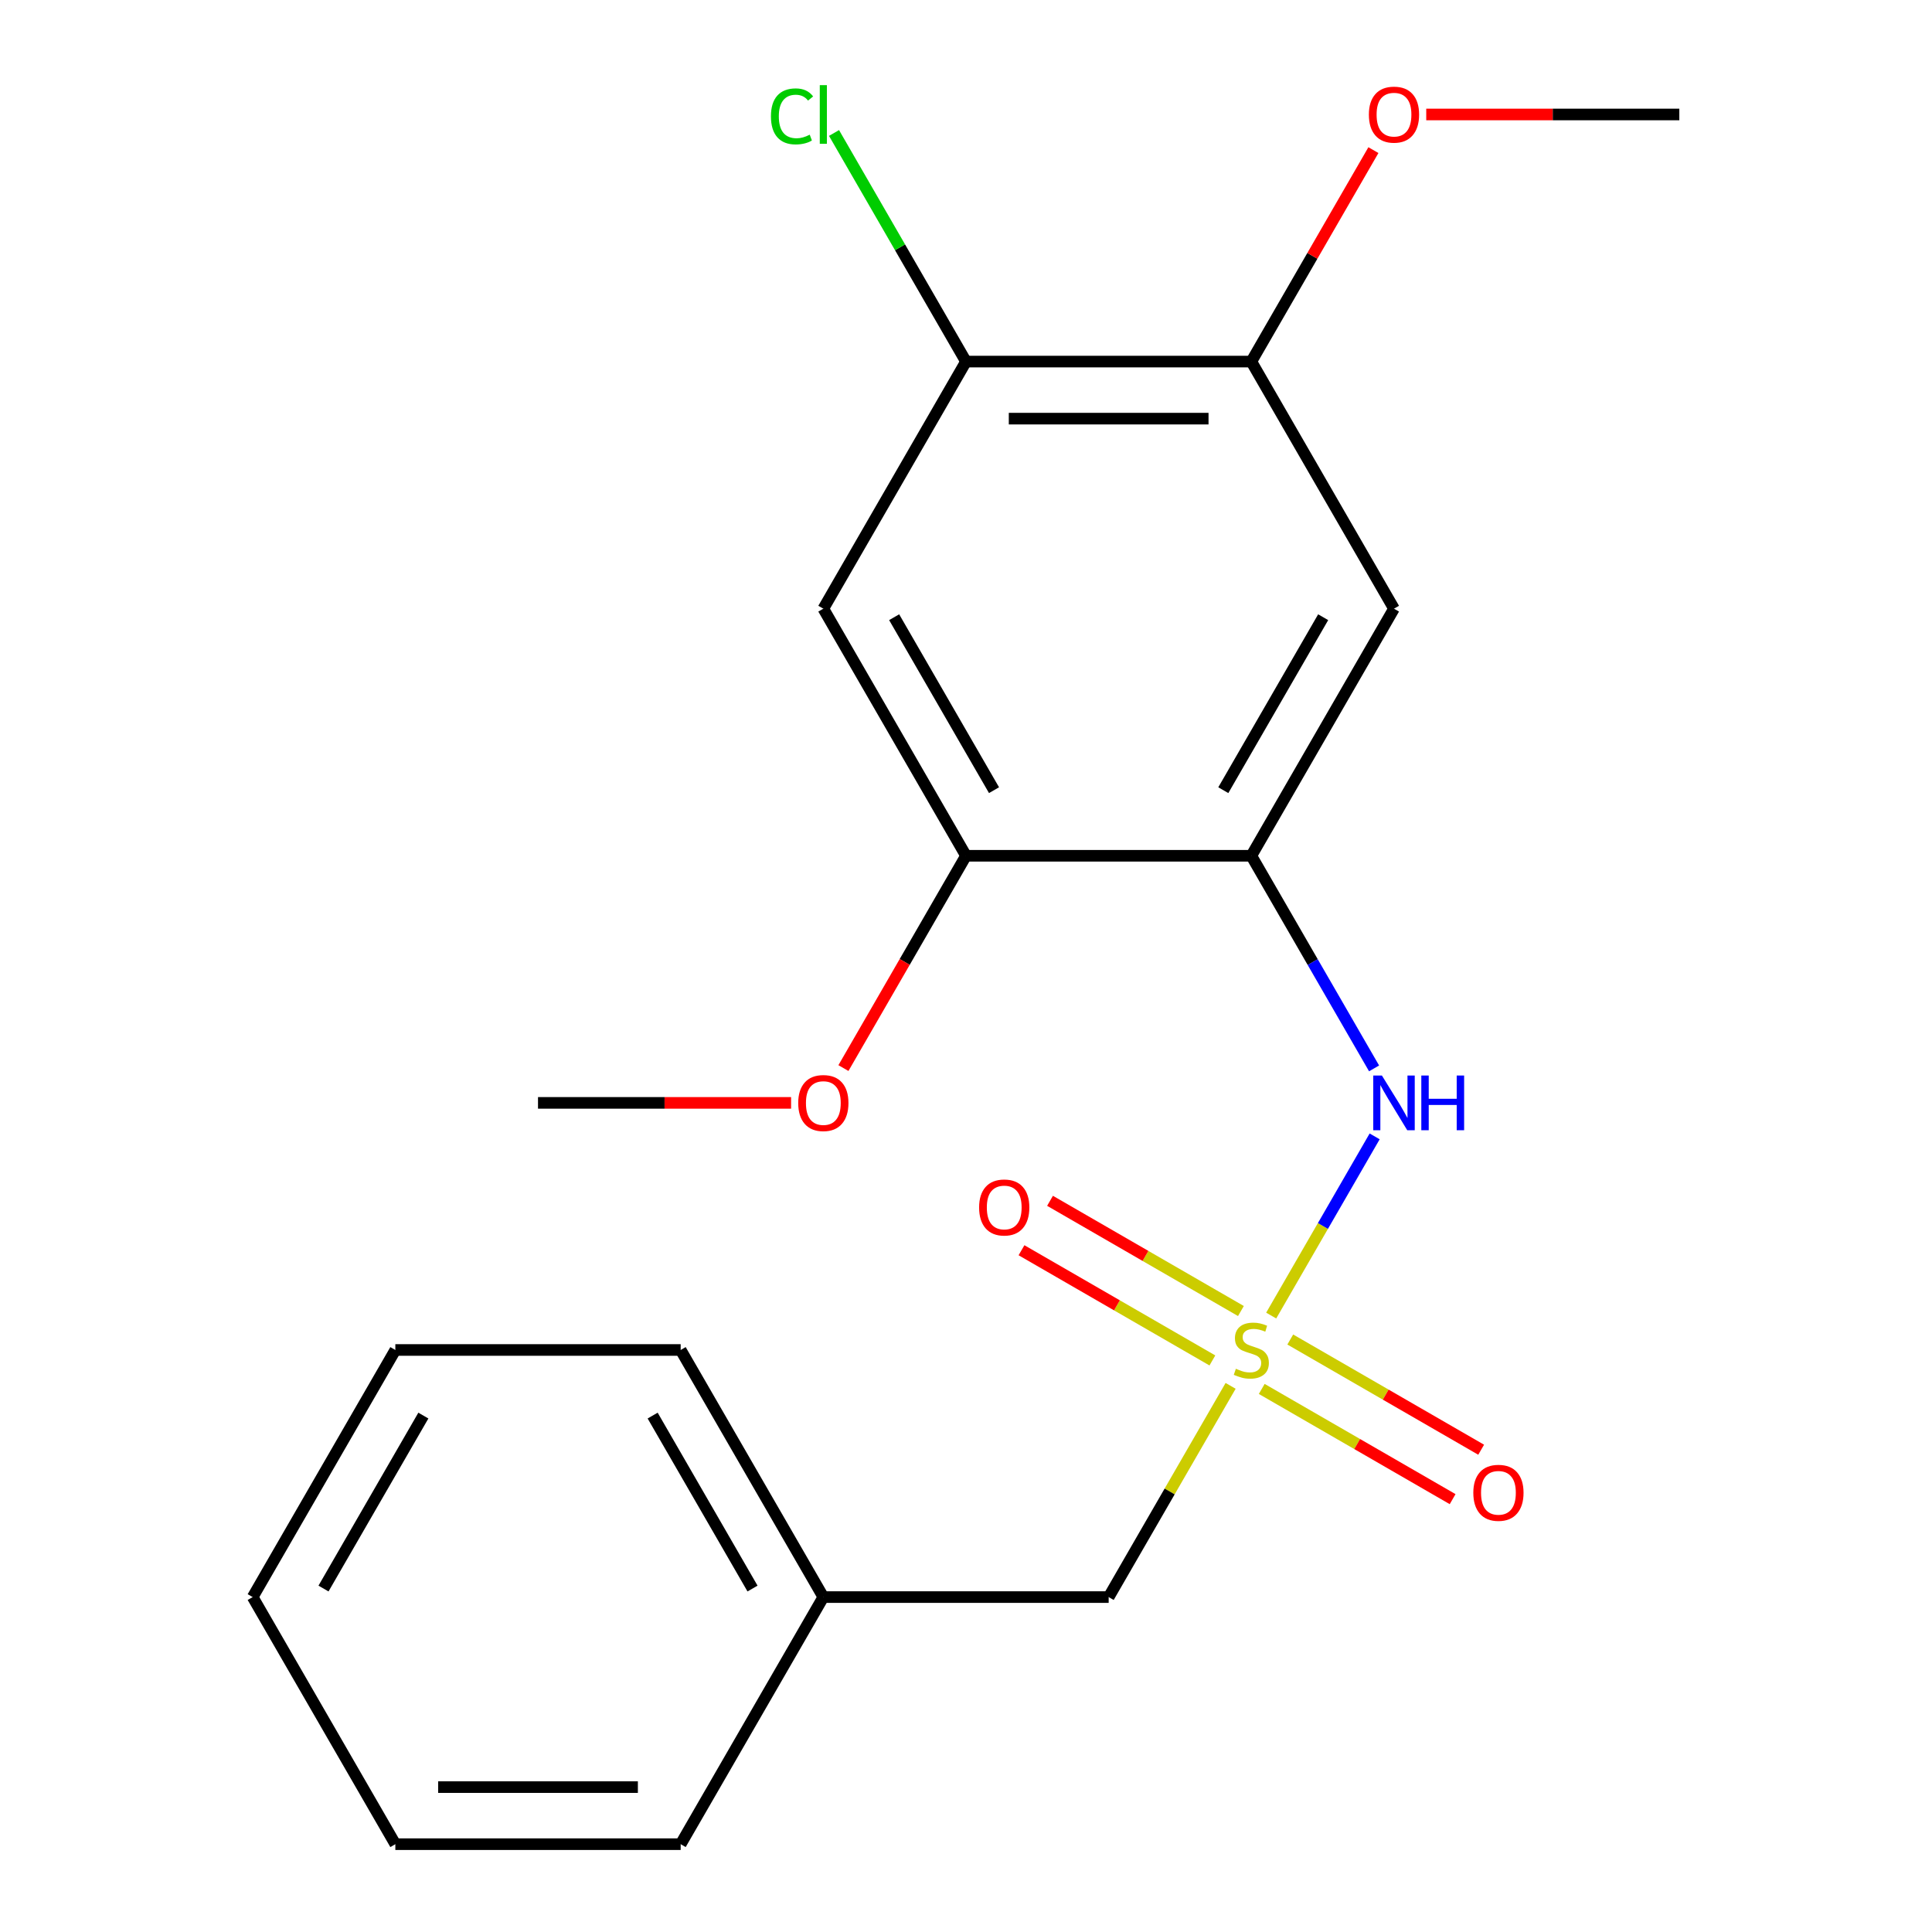 <?xml version='1.0' encoding='iso-8859-1'?>
<svg version='1.1' baseProfile='full'
              xmlns='http://www.w3.org/2000/svg'
                      xmlns:rdkit='http://www.rdkit.org/xml'
                      xmlns:xlink='http://www.w3.org/1999/xlink'
                  xml:space='preserve'
width='1000px' height='1000px' viewBox='0 0 1000 1000'>
<!-- END OF HEADER -->
<rect style='opacity:1.0;fill:#FFFFFF;stroke:none' width='1000' height='1000' x='0' y='0'> </rect>
<path class='bond-0' d='M 657.969,680.935 L 684.743,634.56' style='fill:none;fill-rule:evenodd;stroke:#CCCC00;stroke-width:6px;stroke-linecap:butt;stroke-linejoin:miter;stroke-opacity:1' />
<path class='bond-0' d='M 684.743,634.56 L 711.518,588.186' style='fill:none;fill-rule:evenodd;stroke:#0000FF;stroke-width:6px;stroke-linecap:butt;stroke-linejoin:miter;stroke-opacity:1' />
<path class='bond-1' d='M 642.297,678.583 L 592.896,650.061' style='fill:none;fill-rule:evenodd;stroke:#CCCC00;stroke-width:6px;stroke-linecap:butt;stroke-linejoin:miter;stroke-opacity:1' />
<path class='bond-1' d='M 592.896,650.061 L 543.494,621.539' style='fill:none;fill-rule:evenodd;stroke:#FF0000;stroke-width:6px;stroke-linecap:butt;stroke-linejoin:miter;stroke-opacity:1' />
<path class='bond-1' d='M 627.529,704.163 L 578.127,675.641' style='fill:none;fill-rule:evenodd;stroke:#CCCC00;stroke-width:6px;stroke-linecap:butt;stroke-linejoin:miter;stroke-opacity:1' />
<path class='bond-1' d='M 578.127,675.641 L 528.725,647.119' style='fill:none;fill-rule:evenodd;stroke:#FF0000;stroke-width:6px;stroke-linecap:butt;stroke-linejoin:miter;stroke-opacity:1' />
<path class='bond-2' d='M 653.073,718.911 L 702.475,747.433' style='fill:none;fill-rule:evenodd;stroke:#CCCC00;stroke-width:6px;stroke-linecap:butt;stroke-linejoin:miter;stroke-opacity:1' />
<path class='bond-2' d='M 702.475,747.433 L 751.877,775.955' style='fill:none;fill-rule:evenodd;stroke:#FF0000;stroke-width:6px;stroke-linecap:butt;stroke-linejoin:miter;stroke-opacity:1' />
<path class='bond-2' d='M 667.842,693.331 L 717.243,721.853' style='fill:none;fill-rule:evenodd;stroke:#CCCC00;stroke-width:6px;stroke-linecap:butt;stroke-linejoin:miter;stroke-opacity:1' />
<path class='bond-2' d='M 717.243,721.853 L 766.645,750.376' style='fill:none;fill-rule:evenodd;stroke:#FF0000;stroke-width:6px;stroke-linecap:butt;stroke-linejoin:miter;stroke-opacity:1' />
<path class='bond-3' d='M 636.963,717.319 L 605.403,771.983' style='fill:none;fill-rule:evenodd;stroke:#CCCC00;stroke-width:6px;stroke-linecap:butt;stroke-linejoin:miter;stroke-opacity:1' />
<path class='bond-3' d='M 605.403,771.983 L 573.843,826.646' style='fill:none;fill-rule:evenodd;stroke:#000000;stroke-width:6px;stroke-linecap:butt;stroke-linejoin:miter;stroke-opacity:1' />
<path class='bond-4' d='M 647.685,442.949 L 679.453,497.972' style='fill:none;fill-rule:evenodd;stroke:#000000;stroke-width:6px;stroke-linecap:butt;stroke-linejoin:miter;stroke-opacity:1' />
<path class='bond-4' d='M 679.453,497.972 L 711.221,552.996' style='fill:none;fill-rule:evenodd;stroke:#0000FF;stroke-width:6px;stroke-linecap:butt;stroke-linejoin:miter;stroke-opacity:1' />
<path class='bond-5' d='M 647.685,442.949 L 721.528,315.05' style='fill:none;fill-rule:evenodd;stroke:#000000;stroke-width:6px;stroke-linecap:butt;stroke-linejoin:miter;stroke-opacity:1' />
<path class='bond-5' d='M 633.182,408.995 L 684.872,319.466' style='fill:none;fill-rule:evenodd;stroke:#000000;stroke-width:6px;stroke-linecap:butt;stroke-linejoin:miter;stroke-opacity:1' />
<path class='bond-6' d='M 647.685,442.949 L 500,442.949' style='fill:none;fill-rule:evenodd;stroke:#000000;stroke-width:6px;stroke-linecap:butt;stroke-linejoin:miter;stroke-opacity:1' />
<path class='bond-7' d='M 721.528,315.05 L 647.685,187.151' style='fill:none;fill-rule:evenodd;stroke:#000000;stroke-width:6px;stroke-linecap:butt;stroke-linejoin:miter;stroke-opacity:1' />
<path class='bond-8' d='M 426.157,315.05 L 500,442.949' style='fill:none;fill-rule:evenodd;stroke:#000000;stroke-width:6px;stroke-linecap:butt;stroke-linejoin:miter;stroke-opacity:1' />
<path class='bond-8' d='M 462.814,319.466 L 514.503,408.995' style='fill:none;fill-rule:evenodd;stroke:#000000;stroke-width:6px;stroke-linecap:butt;stroke-linejoin:miter;stroke-opacity:1' />
<path class='bond-9' d='M 426.157,315.05 L 500,187.151' style='fill:none;fill-rule:evenodd;stroke:#000000;stroke-width:6px;stroke-linecap:butt;stroke-linejoin:miter;stroke-opacity:1' />
<path class='bond-10' d='M 500,442.949 L 468.278,497.892' style='fill:none;fill-rule:evenodd;stroke:#000000;stroke-width:6px;stroke-linecap:butt;stroke-linejoin:miter;stroke-opacity:1' />
<path class='bond-10' d='M 468.278,497.892 L 436.557,552.836' style='fill:none;fill-rule:evenodd;stroke:#FF0000;stroke-width:6px;stroke-linecap:butt;stroke-linejoin:miter;stroke-opacity:1' />
<path class='bond-11' d='M 500,187.151 L 465.845,127.992' style='fill:none;fill-rule:evenodd;stroke:#000000;stroke-width:6px;stroke-linecap:butt;stroke-linejoin:miter;stroke-opacity:1' />
<path class='bond-11' d='M 465.845,127.992 L 431.69,68.833' style='fill:none;fill-rule:evenodd;stroke:#00CC00;stroke-width:6px;stroke-linecap:butt;stroke-linejoin:miter;stroke-opacity:1' />
<path class='bond-12' d='M 500,187.151 L 647.685,187.151' style='fill:none;fill-rule:evenodd;stroke:#000000;stroke-width:6px;stroke-linecap:butt;stroke-linejoin:miter;stroke-opacity:1' />
<path class='bond-12' d='M 522.153,216.688 L 625.532,216.688' style='fill:none;fill-rule:evenodd;stroke:#000000;stroke-width:6px;stroke-linecap:butt;stroke-linejoin:miter;stroke-opacity:1' />
<path class='bond-13' d='M 647.685,187.151 L 679.28,132.427' style='fill:none;fill-rule:evenodd;stroke:#000000;stroke-width:6px;stroke-linecap:butt;stroke-linejoin:miter;stroke-opacity:1' />
<path class='bond-13' d='M 679.28,132.427 L 710.874,77.704' style='fill:none;fill-rule:evenodd;stroke:#FF0000;stroke-width:6px;stroke-linecap:butt;stroke-linejoin:miter;stroke-opacity:1' />
<path class='bond-14' d='M 573.843,826.646 L 426.157,826.646' style='fill:none;fill-rule:evenodd;stroke:#000000;stroke-width:6px;stroke-linecap:butt;stroke-linejoin:miter;stroke-opacity:1' />
<path class='bond-15' d='M 409.465,570.848 L 343.969,570.848' style='fill:none;fill-rule:evenodd;stroke:#FF0000;stroke-width:6px;stroke-linecap:butt;stroke-linejoin:miter;stroke-opacity:1' />
<path class='bond-15' d='M 343.969,570.848 L 278.472,570.848' style='fill:none;fill-rule:evenodd;stroke:#000000;stroke-width:6px;stroke-linecap:butt;stroke-linejoin:miter;stroke-opacity:1' />
<path class='bond-16' d='M 738.22,59.251 L 803.716,59.251' style='fill:none;fill-rule:evenodd;stroke:#FF0000;stroke-width:6px;stroke-linecap:butt;stroke-linejoin:miter;stroke-opacity:1' />
<path class='bond-16' d='M 803.716,59.251 L 869.213,59.251' style='fill:none;fill-rule:evenodd;stroke:#000000;stroke-width:6px;stroke-linecap:butt;stroke-linejoin:miter;stroke-opacity:1' />
<path class='bond-17' d='M 426.157,826.646 L 352.315,698.747' style='fill:none;fill-rule:evenodd;stroke:#000000;stroke-width:6px;stroke-linecap:butt;stroke-linejoin:miter;stroke-opacity:1' />
<path class='bond-17' d='M 389.501,822.23 L 337.811,732.701' style='fill:none;fill-rule:evenodd;stroke:#000000;stroke-width:6px;stroke-linecap:butt;stroke-linejoin:miter;stroke-opacity:1' />
<path class='bond-18' d='M 426.157,826.646 L 352.315,954.545' style='fill:none;fill-rule:evenodd;stroke:#000000;stroke-width:6px;stroke-linecap:butt;stroke-linejoin:miter;stroke-opacity:1' />
<path class='bond-19' d='M 352.315,698.747 L 204.63,698.747' style='fill:none;fill-rule:evenodd;stroke:#000000;stroke-width:6px;stroke-linecap:butt;stroke-linejoin:miter;stroke-opacity:1' />
<path class='bond-20' d='M 352.315,954.545 L 204.63,954.545' style='fill:none;fill-rule:evenodd;stroke:#000000;stroke-width:6px;stroke-linecap:butt;stroke-linejoin:miter;stroke-opacity:1' />
<path class='bond-20' d='M 330.162,925.008 L 226.782,925.008' style='fill:none;fill-rule:evenodd;stroke:#000000;stroke-width:6px;stroke-linecap:butt;stroke-linejoin:miter;stroke-opacity:1' />
<path class='bond-21' d='M 204.63,698.747 L 130.787,826.646' style='fill:none;fill-rule:evenodd;stroke:#000000;stroke-width:6px;stroke-linecap:butt;stroke-linejoin:miter;stroke-opacity:1' />
<path class='bond-21' d='M 219.133,732.701 L 167.443,822.23' style='fill:none;fill-rule:evenodd;stroke:#000000;stroke-width:6px;stroke-linecap:butt;stroke-linejoin:miter;stroke-opacity:1' />
<path class='bond-22' d='M 204.63,954.545 L 130.787,826.646' style='fill:none;fill-rule:evenodd;stroke:#000000;stroke-width:6px;stroke-linecap:butt;stroke-linejoin:miter;stroke-opacity:1' />
<path  class='atom-0' d='M 639.685 708.467
Q 640.005 708.587, 641.325 709.147
Q 642.645 709.707, 644.085 710.067
Q 645.565 710.387, 647.005 710.387
Q 649.685 710.387, 651.245 709.107
Q 652.805 707.787, 652.805 705.507
Q 652.805 703.947, 652.005 702.987
Q 651.245 702.027, 650.045 701.507
Q 648.845 700.987, 646.845 700.387
Q 644.325 699.627, 642.805 698.907
Q 641.325 698.187, 640.245 696.667
Q 639.205 695.147, 639.205 692.587
Q 639.205 689.027, 641.605 686.827
Q 644.045 684.627, 648.845 684.627
Q 652.125 684.627, 655.845 686.187
L 654.925 689.267
Q 651.525 687.867, 648.965 687.867
Q 646.205 687.867, 644.685 689.027
Q 643.165 690.147, 643.205 692.107
Q 643.205 693.627, 643.965 694.547
Q 644.765 695.467, 645.885 695.987
Q 647.045 696.507, 648.965 697.107
Q 651.525 697.907, 653.045 698.707
Q 654.565 699.507, 655.645 701.147
Q 656.765 702.747, 656.765 705.507
Q 656.765 709.427, 654.125 711.547
Q 651.525 713.627, 647.165 713.627
Q 644.645 713.627, 642.725 713.067
Q 640.845 712.547, 638.605 711.627
L 639.685 708.467
' fill='#CCCC00'/>
<path  class='atom-2' d='M 715.268 556.688
L 724.548 571.688
Q 725.468 573.168, 726.948 575.848
Q 728.428 578.528, 728.508 578.688
L 728.508 556.688
L 732.268 556.688
L 732.268 585.008
L 728.388 585.008
L 718.428 568.608
Q 717.268 566.688, 716.028 564.488
Q 714.828 562.288, 714.468 561.608
L 714.468 585.008
L 710.788 585.008
L 710.788 556.688
L 715.268 556.688
' fill='#0000FF'/>
<path  class='atom-2' d='M 735.668 556.688
L 739.508 556.688
L 739.508 568.728
L 753.988 568.728
L 753.988 556.688
L 757.828 556.688
L 757.828 585.008
L 753.988 585.008
L 753.988 571.928
L 739.508 571.928
L 739.508 585.008
L 735.668 585.008
L 735.668 556.688
' fill='#0000FF'/>
<path  class='atom-8' d='M 506.786 624.985
Q 506.786 618.185, 510.146 614.385
Q 513.506 610.585, 519.786 610.585
Q 526.066 610.585, 529.426 614.385
Q 532.786 618.185, 532.786 624.985
Q 532.786 631.865, 529.386 635.785
Q 525.986 639.665, 519.786 639.665
Q 513.546 639.665, 510.146 635.785
Q 506.786 631.905, 506.786 624.985
M 519.786 636.465
Q 524.106 636.465, 526.426 633.585
Q 528.786 630.665, 528.786 624.985
Q 528.786 619.425, 526.426 616.625
Q 524.106 613.785, 519.786 613.785
Q 515.466 613.785, 513.106 616.585
Q 510.786 619.385, 510.786 624.985
Q 510.786 630.705, 513.106 633.585
Q 515.466 636.465, 519.786 636.465
' fill='#FF0000'/>
<path  class='atom-9' d='M 762.584 772.67
Q 762.584 765.87, 765.944 762.07
Q 769.304 758.27, 775.584 758.27
Q 781.864 758.27, 785.224 762.07
Q 788.584 765.87, 788.584 772.67
Q 788.584 779.55, 785.184 783.47
Q 781.784 787.35, 775.584 787.35
Q 769.344 787.35, 765.944 783.47
Q 762.584 779.59, 762.584 772.67
M 775.584 784.15
Q 779.904 784.15, 782.224 781.27
Q 784.584 778.35, 784.584 772.67
Q 784.584 767.11, 782.224 764.31
Q 779.904 761.47, 775.584 761.47
Q 771.264 761.47, 768.904 764.27
Q 766.584 767.07, 766.584 772.67
Q 766.584 778.39, 768.904 781.27
Q 771.264 784.15, 775.584 784.15
' fill='#FF0000'/>
<path  class='atom-11' d='M 399.037 60.231
Q 399.037 53.191, 402.317 49.511
Q 405.637 45.791, 411.917 45.791
Q 417.757 45.791, 420.877 49.911
L 418.237 52.071
Q 415.957 49.071, 411.917 49.071
Q 407.637 49.071, 405.357 51.951
Q 403.117 54.791, 403.117 60.231
Q 403.117 65.831, 405.437 68.711
Q 407.797 71.591, 412.357 71.591
Q 415.477 71.591, 419.117 69.711
L 420.237 72.711
Q 418.757 73.671, 416.517 74.231
Q 414.277 74.791, 411.797 74.791
Q 405.637 74.791, 402.317 71.031
Q 399.037 67.271, 399.037 60.231
' fill='#00CC00'/>
<path  class='atom-11' d='M 424.317 44.071
L 427.997 44.071
L 427.997 74.431
L 424.317 74.431
L 424.317 44.071
' fill='#00CC00'/>
<path  class='atom-12' d='M 413.157 570.928
Q 413.157 564.128, 416.517 560.328
Q 419.877 556.528, 426.157 556.528
Q 432.437 556.528, 435.797 560.328
Q 439.157 564.128, 439.157 570.928
Q 439.157 577.808, 435.757 581.728
Q 432.357 585.608, 426.157 585.608
Q 419.917 585.608, 416.517 581.728
Q 413.157 577.848, 413.157 570.928
M 426.157 582.408
Q 430.477 582.408, 432.797 579.528
Q 435.157 576.608, 435.157 570.928
Q 435.157 565.368, 432.797 562.568
Q 430.477 559.728, 426.157 559.728
Q 421.837 559.728, 419.477 562.528
Q 417.157 565.328, 417.157 570.928
Q 417.157 576.648, 419.477 579.528
Q 421.837 582.408, 426.157 582.408
' fill='#FF0000'/>
<path  class='atom-13' d='M 708.528 59.331
Q 708.528 52.531, 711.888 48.731
Q 715.248 44.931, 721.528 44.931
Q 727.808 44.931, 731.168 48.731
Q 734.528 52.531, 734.528 59.331
Q 734.528 66.211, 731.128 70.131
Q 727.728 74.011, 721.528 74.011
Q 715.288 74.011, 711.888 70.131
Q 708.528 66.251, 708.528 59.331
M 721.528 70.811
Q 725.848 70.811, 728.168 67.931
Q 730.528 65.011, 730.528 59.331
Q 730.528 53.771, 728.168 50.971
Q 725.848 48.131, 721.528 48.131
Q 717.208 48.131, 714.848 50.931
Q 712.528 53.731, 712.528 59.331
Q 712.528 65.051, 714.848 67.931
Q 717.208 70.811, 721.528 70.811
' fill='#FF0000'/>
</svg>
